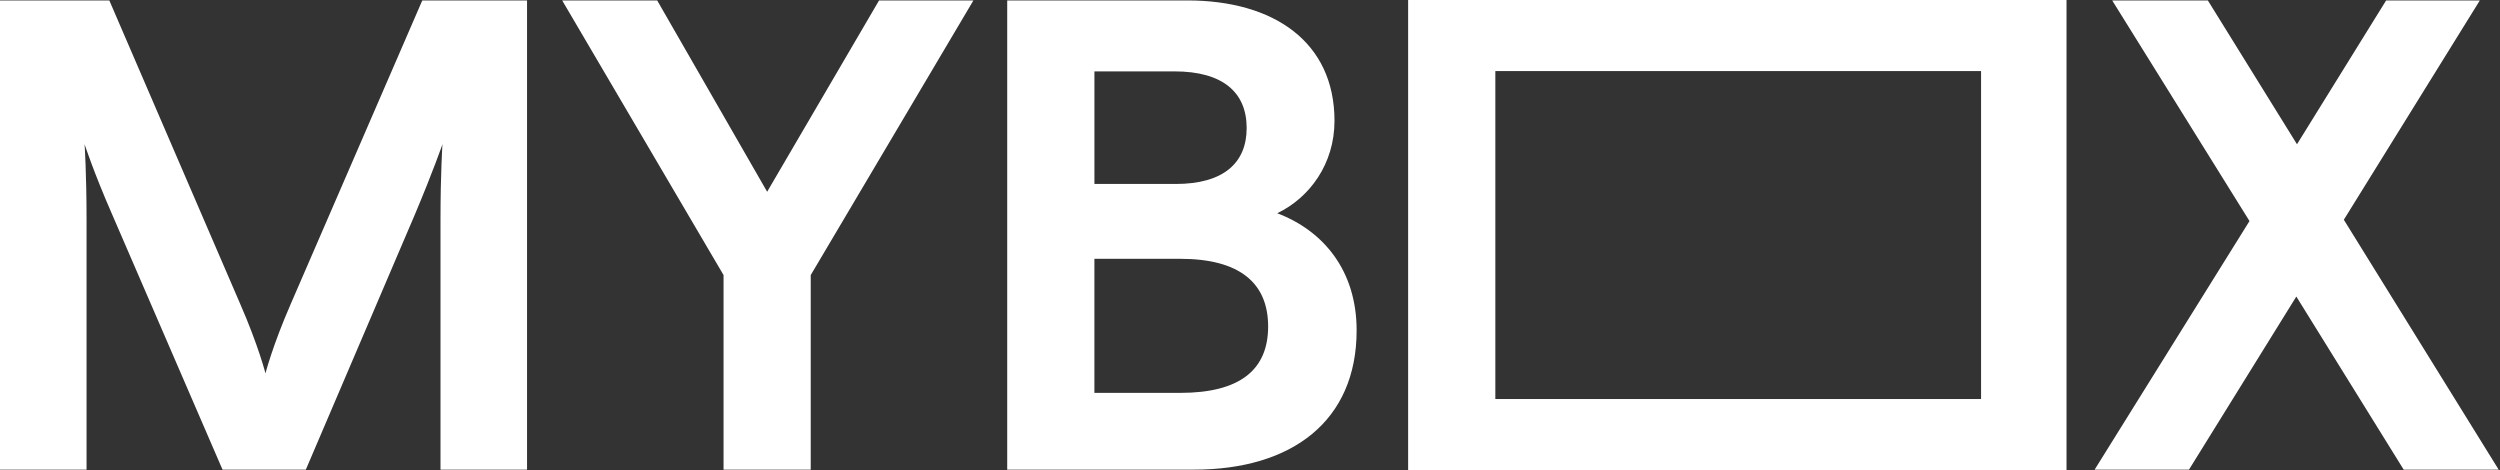 <svg width="1170" height="220" viewBox="0 0 1170 220" fill="none" xmlns="http://www.w3.org/2000/svg">
<rect x="0" y="0" width="1170" height="220" fill="#333333" stroke="none"/>
<path d="M699.82 33.26H927.14V186.746H699.82V33.26ZM659.008 220.006H967.133V0H659.008V220V220.006Z" fill="white"/>
<path d="M0 0.205H51.161L112.37 142.131C120.895 161.622 124.242 174.725 124.242 174.725C124.242 174.725 127.596 161.628 136.12 142.131L197.63 0.205H246.654V219.802H206.155V102.546C206.155 81.224 207.07 67.519 207.07 67.519C207.07 67.519 202.507 80.616 194.283 100.107L143.122 219.802H104.146L52.377 100.107C43.852 80.616 39.59 67.519 39.59 67.519C39.59 67.519 40.505 81.224 40.505 102.546V219.802H0V0.205Z" fill="white"/>
<path d="M338.621 128.733L263.102 0.205H307.562L359.024 89.744L411.401 0.205H455.554L379.42 128.733V219.795H338.621V128.733Z" fill="white"/>
<path d="M471.375 0.205H555.726C596.225 0.205 624.545 19.697 624.545 56.548C624.545 76.647 612.974 92.484 597.748 99.794C619.367 108.019 634.9 126.595 634.9 154.619C634.9 196.956 604.75 219.795 558.773 219.795H471.375V0.205ZM583.438 59.902C583.438 43.15 572.174 33.408 549.64 33.408H512.187V86.095H550.248C572.475 86.095 583.438 76.346 583.438 59.902ZM593.486 152.795C593.486 132.388 580.084 121.122 552.373 121.122H512.181V183.866H552.373C580.084 183.866 593.486 173.208 593.486 152.795Z" fill="white"/>
<path d="M1052.76 103.455L988.509 0.205H1033.27L1074.99 67.513L1116.71 0.205H1160.56L1096.91 102.841L1169.38 219.795H1124.93L1074.68 138.783L1024.44 219.795H980.285L1052.76 103.455Z" fill="white"/>
</svg>
